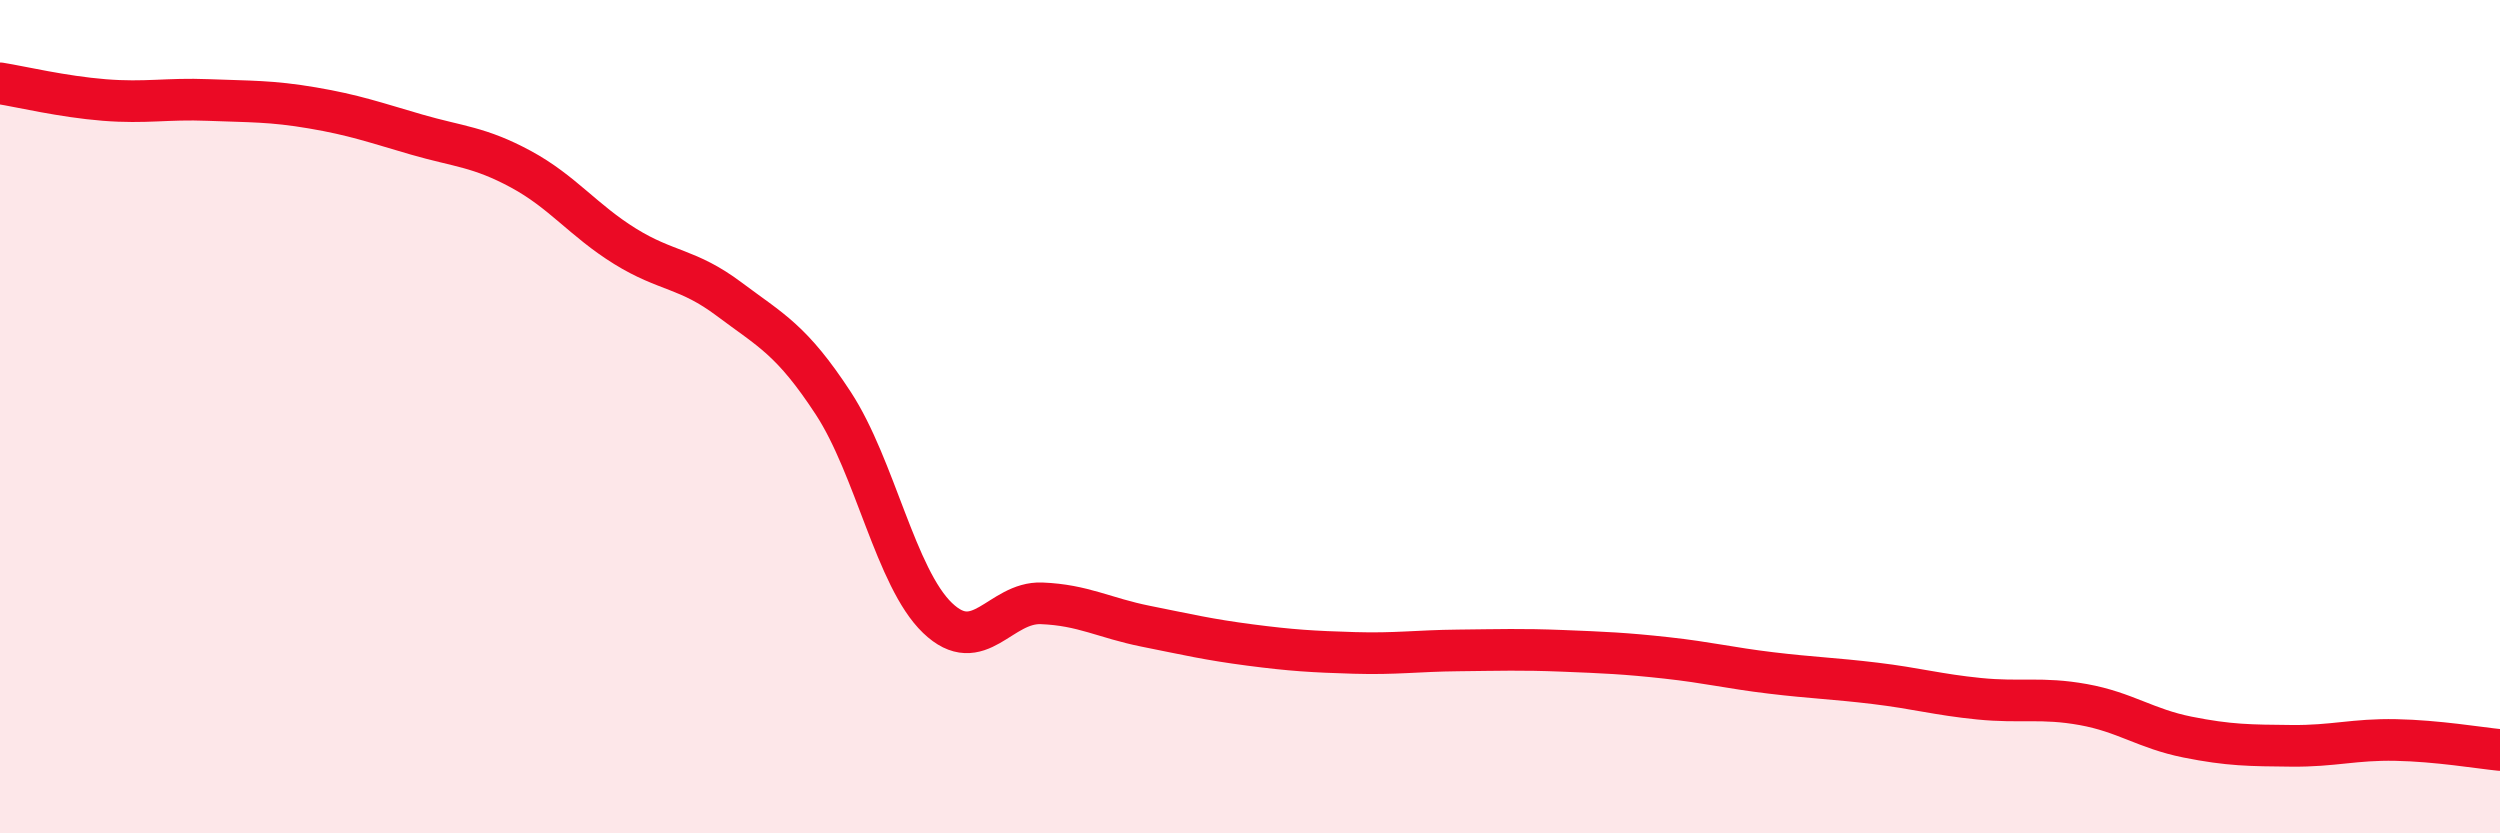 
    <svg width="60" height="20" viewBox="0 0 60 20" xmlns="http://www.w3.org/2000/svg">
      <path
        d="M 0,2 C 0.5,2.08 1.5,2.32 2.5,2.4 C 3.5,2.48 4,2.36 5,2.4 C 6,2.44 6.5,2.42 7.5,2.59 C 8.5,2.76 9,2.94 10,3.23 C 11,3.52 11.5,3.52 12.5,4.06 C 13.5,4.6 14,5.29 15,5.91 C 16,6.53 16.5,6.43 17.5,7.18 C 18.5,7.93 19,8.15 20,9.68 C 21,11.21 21.5,13.87 22.5,14.83 C 23.5,15.79 24,14.44 25,14.48 C 26,14.52 26.5,14.83 27.5,15.03 C 28.5,15.23 29,15.35 30,15.48 C 31,15.61 31.5,15.64 32.5,15.67 C 33.5,15.7 34,15.62 35,15.61 C 36,15.6 36.5,15.58 37.5,15.62 C 38.5,15.66 39,15.68 40,15.79 C 41,15.9 41.5,16.03 42.5,16.15 C 43.5,16.27 44,16.28 45,16.4 C 46,16.52 46.5,16.67 47.5,16.77 C 48.5,16.87 49,16.73 50,16.91 C 51,17.09 51.5,17.49 52.5,17.69 C 53.5,17.89 54,17.89 55,17.9 C 56,17.91 56.5,17.74 57.5,17.76 C 58.5,17.78 59.5,17.95 60,18L60 20L0 20Z"
        fill="#EB0A25"
        opacity="0.1"
        stroke-linecap="round"
        stroke-linejoin="round"
      />
      <path
        d="M 0,2 C 0.5,2.08 1.5,2.32 2.5,2.4 C 3.5,2.48 4,2.36 5,2.4 C 6,2.44 6.5,2.42 7.5,2.59 C 8.5,2.76 9,2.94 10,3.23 C 11,3.52 11.5,3.52 12.5,4.06 C 13.5,4.6 14,5.29 15,5.91 C 16,6.53 16.5,6.43 17.5,7.18 C 18.5,7.93 19,8.15 20,9.68 C 21,11.21 21.5,13.87 22.5,14.83 C 23.5,15.79 24,14.44 25,14.48 C 26,14.52 26.5,14.83 27.5,15.03 C 28.5,15.23 29,15.35 30,15.48 C 31,15.61 31.5,15.64 32.5,15.67 C 33.5,15.7 34,15.62 35,15.61 C 36,15.6 36.5,15.58 37.5,15.62 C 38.5,15.66 39,15.68 40,15.79 C 41,15.9 41.5,16.03 42.5,16.15 C 43.5,16.27 44,16.28 45,16.4 C 46,16.52 46.5,16.67 47.5,16.77 C 48.5,16.87 49,16.73 50,16.91 C 51,17.09 51.5,17.49 52.5,17.69 C 53.5,17.89 54,17.89 55,17.9 C 56,17.91 56.5,17.74 57.5,17.76 C 58.5,17.78 59.5,17.95 60,18"
        stroke="#EB0A25"
        stroke-width="1"
        fill="none"
        stroke-linecap="round"
        stroke-linejoin="round"
      />
    </svg>
  